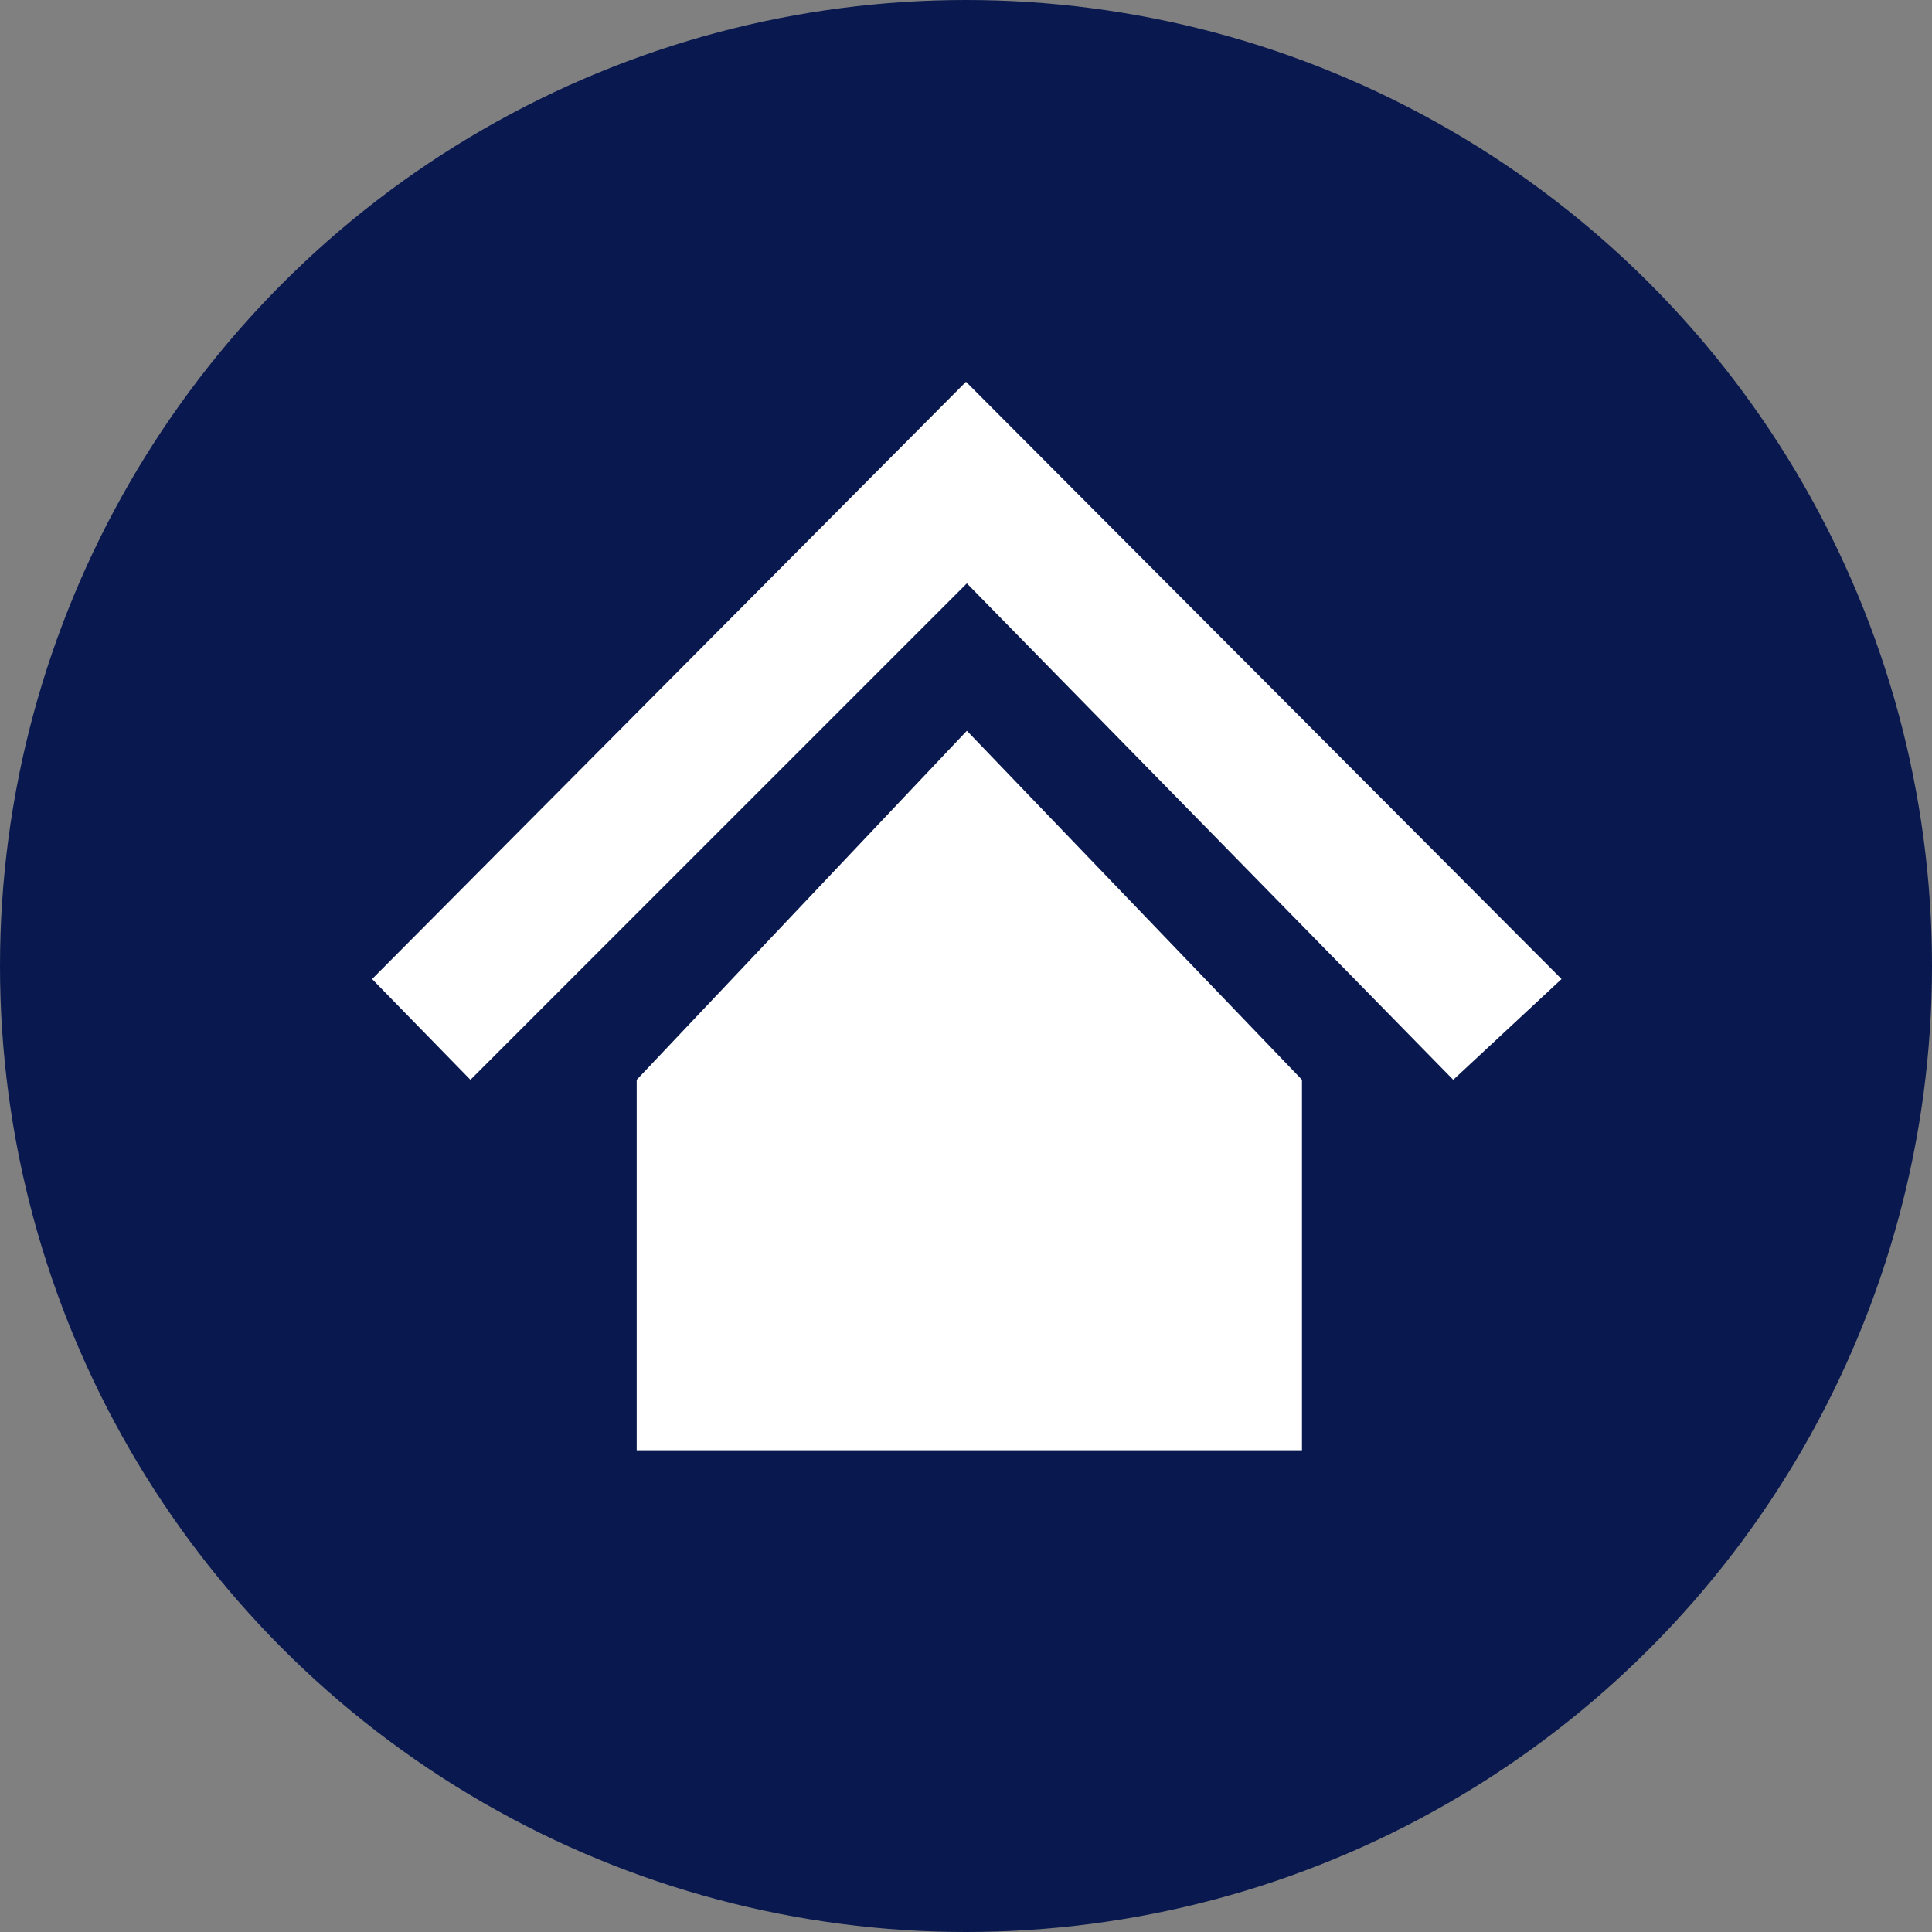 <svg id="Ebene_1" data-name="Ebene 1" xmlns="http://www.w3.org/2000/svg" viewBox="0 0 200 200"><rect x="0" y="0" width="200" height="200" fill="#808080" stroke="none"/><defs><style>.cls-1{fill:#09194f;}.cls-2{fill:#fff;}</style></defs><circle class="cls-1" cx="100" cy="100" r="100"/><polygon class="cls-2" points="38.52 101.35 100 39.52 161.65 101.35 150.44 111.78 100.09 60.39 48.7 111.78 38.52 101.35"/><polygon class="cls-2" points="100.09 75.65 134.78 111.78 134.78 150.13 65.91 150.13 65.91 111.78 100.09 75.65"/></svg>